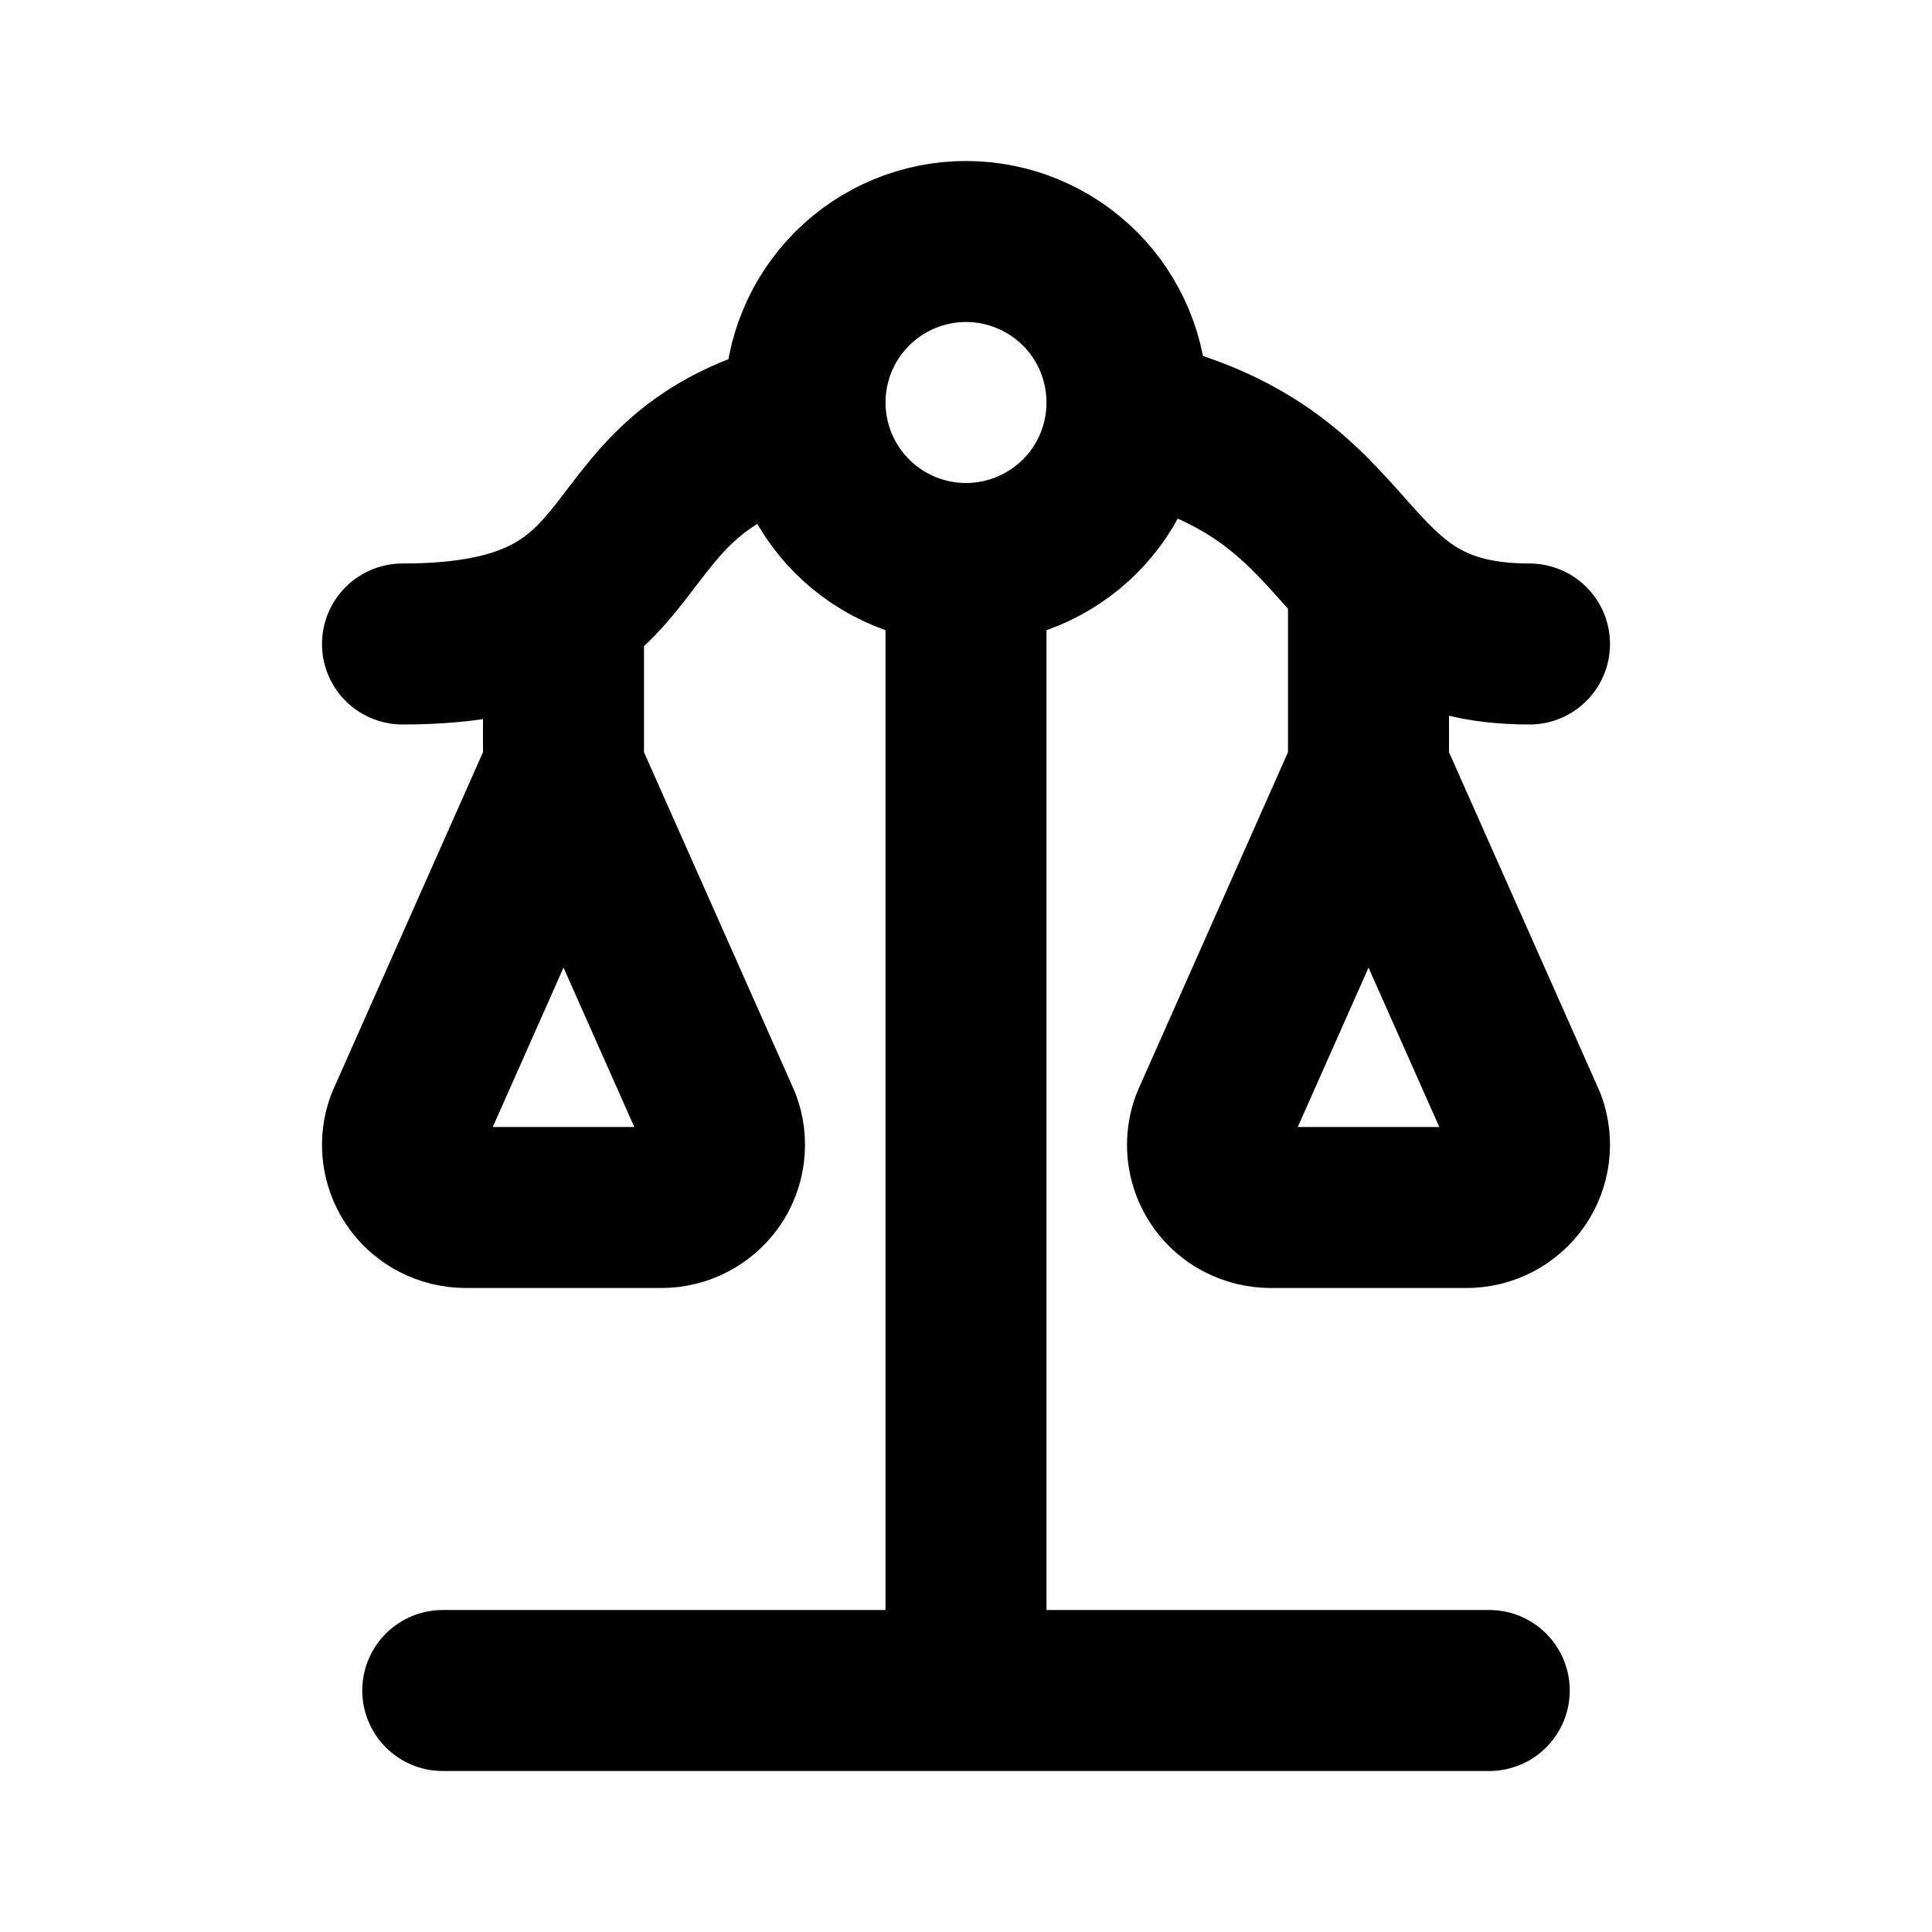 <svg width="24" height="24" viewBox="0 0 24 24" fill="none" xmlns="http://www.w3.org/2000/svg">
<path d="M5.5 21H18.5M12 21V7M12 7C12.531 7 13.039 6.789 13.415 6.414C13.79 6.039 14 5.53 14 5C14 4.47 13.79 3.961 13.415 3.586C13.039 3.211 12.531 3 12 3C11.47 3 10.961 3.211 10.586 3.586C10.211 3.961 10 4.47 10 5C10 5.53 10.211 6.039 10.586 6.414C10.961 6.789 11.47 7 12 7ZM14 5.2C17.073 5.861 16.467 8 19 8M5 8C8.359 8 7.192 5.885 10.012 5.207M7 9.556V7.75M7 9.556L5.05 13.949C4.983 14.127 4.983 14.323 5.052 14.501C5.12 14.678 5.251 14.824 5.42 14.911C5.532 14.969 5.656 14.999 5.782 15H8.218C8.344 15 8.469 14.969 8.58 14.911C8.692 14.852 8.789 14.768 8.861 14.665C8.933 14.562 8.978 14.443 8.994 14.318C9.01 14.193 8.995 14.067 8.951 13.949L7 9.556ZM17 9.556V7.313M17 9.556L15.05 13.949C14.983 14.127 14.983 14.323 15.052 14.501C15.12 14.678 15.251 14.824 15.42 14.911C15.532 14.969 15.656 14.999 15.782 15H18.218C18.344 15 18.469 14.969 18.581 14.911C18.692 14.852 18.789 14.768 18.861 14.665C18.933 14.562 18.978 14.443 18.994 14.318C19.01 14.193 18.995 14.067 18.951 13.949L17 9.556Z" stroke="black" stroke-width="2" stroke-linecap="round" stroke-linejoin="round"/>
</svg>
